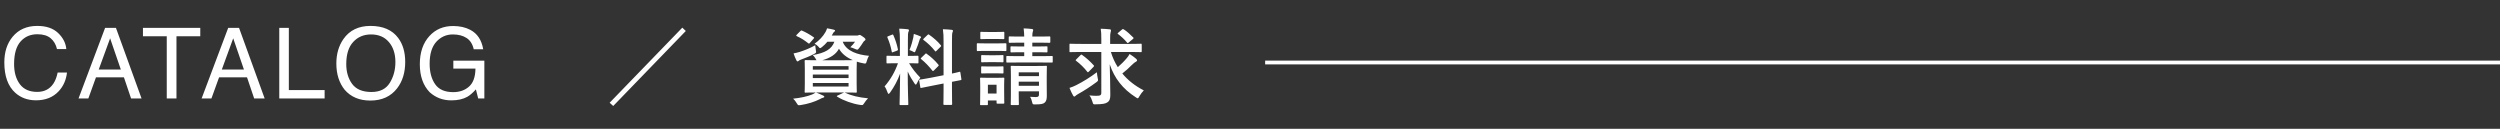 <svg width="330" height="17" viewBox="0 0 330 17" fill="none" xmlns="http://www.w3.org/2000/svg">
<rect x="0" y="0" width="330" height="17" fill="#333333" stroke="none"/>
<path d="M4.919 3.421C6.1 3.421 7.016 3.732 7.668 4.354C8.32 4.977 8.681 5.683 8.753 6.475H7.522C7.382 5.874 7.103 5.398 6.684 5.046C6.269 4.695 5.685 4.52 4.932 4.52C4.014 4.52 3.271 4.843 2.704 5.491C2.141 6.134 1.86 7.122 1.86 8.455C1.86 9.547 2.114 10.433 2.622 11.115C3.134 11.792 3.895 12.13 4.907 12.13C5.838 12.13 6.547 11.773 7.033 11.058C7.291 10.681 7.484 10.186 7.611 9.572H8.842C8.732 10.554 8.368 11.377 7.75 12.041C7.01 12.841 6.011 13.241 4.754 13.241C3.671 13.241 2.761 12.913 2.025 12.257C1.056 11.39 0.571 10.05 0.571 8.239C0.571 6.864 0.935 5.736 1.663 4.856C2.45 3.9 3.536 3.421 4.919 3.421ZM15.951 9.179L14.535 5.059L13.031 9.179H15.951ZM13.875 3.675H15.303L18.687 13H17.303L16.357 10.207H12.669L11.66 13H10.365L13.875 3.675ZM26.436 3.675V4.786H23.294V13H22.012V4.786H18.87V3.675H26.436ZM32.199 9.179L30.784 5.059L29.279 9.179H32.199ZM30.124 3.675H31.552L34.935 13H33.551L32.606 10.207H28.918L27.908 13H26.613L30.124 3.675ZM36.864 3.675H38.127V11.889H42.85V13H36.864V3.675ZM48.905 3.421C50.551 3.421 51.77 3.95 52.561 5.008C53.179 5.833 53.488 6.889 53.488 8.176C53.488 9.568 53.135 10.725 52.428 11.648C51.598 12.731 50.416 13.273 48.88 13.273C47.445 13.273 46.317 12.799 45.496 11.851C44.764 10.937 44.398 9.782 44.398 8.385C44.398 7.124 44.711 6.045 45.337 5.148C46.142 3.997 47.331 3.421 48.905 3.421ZM49.032 12.143C50.145 12.143 50.949 11.745 51.444 10.95C51.943 10.15 52.193 9.232 52.193 8.195C52.193 7.099 51.905 6.216 51.33 5.548C50.758 4.879 49.975 4.545 48.981 4.545C48.016 4.545 47.229 4.877 46.62 5.542C46.01 6.202 45.706 7.177 45.706 8.468C45.706 9.5 45.966 10.372 46.486 11.083C47.011 11.79 47.86 12.143 49.032 12.143ZM59.809 3.434C60.685 3.434 61.443 3.603 62.082 3.942C63.009 4.429 63.576 5.281 63.783 6.5H62.532C62.38 5.819 62.065 5.324 61.587 5.015C61.108 4.702 60.505 4.545 59.778 4.545C58.914 4.545 58.187 4.869 57.594 5.516C57.006 6.164 56.712 7.128 56.712 8.411C56.712 9.519 56.955 10.423 57.442 11.121C57.928 11.815 58.722 12.162 59.822 12.162C60.664 12.162 61.36 11.919 61.91 11.432C62.465 10.941 62.748 10.15 62.761 9.058H59.841V8.011H63.935V13H63.123L62.818 11.8C62.391 12.27 62.012 12.596 61.682 12.778C61.128 13.091 60.423 13.248 59.568 13.248C58.464 13.248 57.514 12.89 56.718 12.175C55.851 11.278 55.417 10.046 55.417 8.48C55.417 6.919 55.84 5.677 56.686 4.754C57.49 3.874 58.531 3.434 59.809 3.434Z" fill="white"/>
<path d="M80.946 13.99L80.473 13.561L90.065 3.65L90.527 4.09L80.946 13.99ZM111.504 12.208L111.581 12.241C112.34 12.626 113.352 12.857 114.584 12.978C114.397 13.154 114.221 13.385 114.045 13.66C113.935 13.825 113.891 13.869 113.792 13.869C113.748 13.869 113.682 13.869 113.528 13.847C112.549 13.704 111.328 13.275 110.525 12.769C110.426 12.703 110.426 12.659 110.58 12.604L111.416 12.208H107.72C108.116 12.362 108.347 12.472 108.655 12.615C108.765 12.648 108.809 12.703 108.809 12.769C108.809 12.835 108.743 12.879 108.644 12.901C108.523 12.923 108.38 13 108.193 13.099C107.522 13.44 106.631 13.726 105.685 13.869C105.597 13.88 105.52 13.891 105.465 13.891C105.333 13.891 105.3 13.847 105.19 13.66C105.036 13.385 104.86 13.176 104.695 13.022C105.696 12.923 106.565 12.725 107.17 12.483C107.324 12.417 107.489 12.34 107.665 12.208C106.752 12.208 106.4 12.23 106.334 12.23C106.224 12.23 106.213 12.219 106.213 12.098C106.213 12.032 106.235 11.724 106.235 11.02V9.139C106.235 8.424 106.213 8.127 106.213 8.05C106.213 7.94 106.224 7.929 106.334 7.929C106.411 7.929 106.774 7.951 107.775 7.951C107.742 7.907 107.709 7.852 107.676 7.775C107.566 7.588 107.412 7.368 107.291 7.269C108.875 6.994 109.766 6.521 110.14 5.509H109.216C109.007 5.762 108.776 5.993 108.512 6.202C108.38 6.301 108.314 6.356 108.259 6.356C108.182 6.356 108.127 6.279 108.006 6.136C107.863 5.982 107.687 5.85 107.522 5.773C108.149 5.322 108.633 4.816 108.963 4.233C109.04 4.101 109.117 3.925 109.172 3.738C109.513 3.793 109.788 3.848 110.041 3.914C110.173 3.947 110.228 3.98 110.228 4.035C110.228 4.101 110.206 4.134 110.129 4.189C110.041 4.244 109.986 4.332 109.909 4.486L109.788 4.695H113.044C113.187 4.695 113.264 4.684 113.319 4.651C113.363 4.629 113.418 4.607 113.473 4.607C113.55 4.607 113.616 4.64 113.88 4.827C114.177 5.025 114.243 5.124 114.243 5.212C114.243 5.278 114.21 5.322 114.155 5.355C114.078 5.399 114.023 5.443 113.957 5.553C113.77 5.861 113.605 6.081 113.418 6.334C113.297 6.488 113.242 6.554 113.154 6.554C113.088 6.554 113 6.521 112.857 6.455C112.615 6.345 112.395 6.268 112.241 6.235C112.483 6.004 112.725 5.718 112.868 5.509H111.24C111.724 6.785 113.242 7.236 114.716 7.368C114.584 7.544 114.474 7.841 114.408 8.083C114.309 8.424 114.298 8.424 113.968 8.358C113.66 8.303 113.374 8.226 113.099 8.138C113.088 8.281 113.077 8.589 113.077 9.139V11.02C113.077 11.724 113.099 12.032 113.099 12.098C113.099 12.219 113.088 12.23 112.978 12.23C112.912 12.23 112.527 12.208 111.504 12.208ZM108.545 7.951H111.46C111.988 7.951 112.34 7.951 112.582 7.94C111.79 7.61 111.141 7.126 110.745 6.433C110.349 7.17 109.612 7.654 108.545 7.951ZM112.01 11.427V10.954H107.291V11.427H112.01ZM107.291 10.305H112.01V9.843H107.291V10.305ZM112.01 8.732H107.291V9.194H112.01V8.732ZM107.61 5.971C107.621 6.158 107.654 6.378 107.687 6.598C107.764 6.961 107.764 6.961 107.456 7.126C106.917 7.412 106.279 7.665 105.74 7.863C105.597 7.918 105.498 7.962 105.443 8.017C105.388 8.072 105.344 8.105 105.289 8.105C105.223 8.105 105.179 8.072 105.135 7.984C104.992 7.72 104.86 7.368 104.75 7.049C105.025 6.994 105.278 6.939 105.564 6.851C106.202 6.642 106.972 6.345 107.61 5.971ZM105.179 4.574L105.641 4.112C105.74 4.013 105.762 4.002 105.872 4.046C106.345 4.244 106.906 4.563 107.39 4.904C107.445 4.948 107.467 4.97 107.467 5.003C107.467 5.025 107.445 5.058 107.39 5.113L106.917 5.652C106.818 5.773 106.774 5.784 106.686 5.707C106.202 5.322 105.685 4.992 105.19 4.783C105.135 4.75 105.102 4.728 105.102 4.695C105.102 4.662 105.124 4.629 105.179 4.574ZM118.786 7.379V5.333C118.786 4.629 118.764 4.277 118.698 3.782C119.105 3.793 119.435 3.815 119.809 3.859C119.919 3.87 119.985 3.925 119.985 3.969C119.985 4.068 119.952 4.123 119.919 4.2C119.853 4.332 119.842 4.563 119.842 5.311V7.379H119.93C120.777 7.379 121.052 7.357 121.118 7.357C121.228 7.357 121.239 7.368 121.239 7.478V8.259C121.239 8.358 121.228 8.369 121.118 8.369C121.052 8.369 120.788 8.347 119.996 8.347C120.458 9.106 120.887 9.645 121.481 10.25C121.316 10.448 121.162 10.712 121.041 10.976C120.975 11.108 120.931 11.174 120.887 11.174C120.843 11.174 120.788 11.119 120.711 11.009C120.392 10.547 120.084 10.041 119.82 9.436C119.82 11.614 119.897 13.583 119.897 13.748C119.897 13.858 119.886 13.869 119.765 13.869H118.863C118.753 13.869 118.742 13.858 118.742 13.748C118.742 13.583 118.797 11.768 118.819 9.711C118.489 10.602 118.049 11.449 117.488 12.219C117.4 12.329 117.345 12.395 117.29 12.395C117.246 12.395 117.202 12.34 117.158 12.208C117.059 11.9 116.894 11.559 116.762 11.405C117.554 10.492 118.126 9.502 118.533 8.347H118.335C117.477 8.347 117.202 8.369 117.136 8.369C117.026 8.369 117.015 8.358 117.015 8.259V7.478C117.015 7.368 117.026 7.357 117.136 7.357C117.202 7.357 117.477 7.379 118.335 7.379H118.786ZM122.867 10.261L124.55 9.931V5.531C124.55 4.75 124.539 4.409 124.462 3.859C124.88 3.87 125.243 3.892 125.628 3.936C125.727 3.947 125.793 3.991 125.793 4.057C125.793 4.134 125.76 4.189 125.727 4.277C125.672 4.409 125.661 4.684 125.661 5.498V9.711C126.299 9.579 126.552 9.502 126.651 9.48C126.75 9.458 126.75 9.469 126.772 9.59L126.904 10.448C126.915 10.547 126.915 10.558 126.794 10.58C126.717 10.602 126.42 10.646 125.661 10.8V11.823C125.661 13.044 125.683 13.671 125.683 13.726C125.683 13.836 125.672 13.847 125.562 13.847H124.649C124.539 13.847 124.528 13.836 124.528 13.726C124.528 13.66 124.55 13.055 124.55 11.834V11.02L123.043 11.317C122.086 11.504 121.734 11.581 121.624 11.603C121.514 11.625 121.492 11.614 121.481 11.515L121.338 10.646C121.316 10.525 121.327 10.525 121.437 10.503C121.547 10.481 121.91 10.448 122.867 10.261ZM121.624 7.61L122.13 7.126C122.185 7.071 122.207 7.049 122.229 7.049C122.262 7.049 122.284 7.071 122.339 7.115C122.845 7.467 123.417 7.984 123.857 8.523C123.934 8.622 123.934 8.644 123.824 8.754L123.285 9.293C123.164 9.403 123.142 9.403 123.065 9.315C122.614 8.743 122.119 8.226 121.613 7.819C121.569 7.775 121.536 7.753 121.536 7.731C121.536 7.698 121.569 7.665 121.624 7.61ZM121.943 5.08L122.427 4.618C122.526 4.53 122.537 4.508 122.636 4.574C123.186 4.959 123.747 5.432 124.187 5.971C124.253 6.048 124.253 6.092 124.154 6.18L123.626 6.697C123.505 6.818 123.483 6.829 123.417 6.73C122.966 6.158 122.405 5.641 121.921 5.289C121.844 5.234 121.833 5.179 121.943 5.08ZM120.051 6.609C120.282 6.037 120.458 5.421 120.557 4.948C120.579 4.838 120.612 4.64 120.623 4.475C120.92 4.574 121.261 4.684 121.459 4.783C121.547 4.827 121.58 4.86 121.58 4.915C121.58 4.97 121.558 5.003 121.514 5.025C121.448 5.069 121.415 5.146 121.382 5.267C121.25 5.718 121.085 6.158 120.876 6.664C120.81 6.829 120.777 6.895 120.711 6.895C120.667 6.895 120.601 6.862 120.491 6.796C120.326 6.708 120.15 6.642 120.051 6.609ZM117.268 4.772L117.73 4.585C117.862 4.53 117.873 4.541 117.928 4.651C118.214 5.3 118.39 5.861 118.522 6.499C118.544 6.609 118.522 6.642 118.379 6.697L117.906 6.873C117.741 6.939 117.73 6.928 117.708 6.807C117.587 6.147 117.4 5.553 117.147 4.97C117.103 4.849 117.125 4.827 117.268 4.772ZM138.168 10.096V11.064C138.168 11.614 138.179 12.252 138.179 12.637C138.179 13.055 138.124 13.352 137.904 13.539C137.717 13.704 137.475 13.781 136.672 13.781C136.331 13.792 136.309 13.77 136.254 13.528C136.188 13.253 136.122 13.022 135.968 12.78C136.21 12.802 136.518 12.813 136.716 12.813C137.079 12.813 137.145 12.692 137.145 12.472V12.054H134.472V12.439C134.472 13.319 134.494 13.693 134.494 13.748C134.494 13.858 134.483 13.869 134.373 13.869H133.537C133.427 13.869 133.416 13.858 133.416 13.748C133.416 13.682 133.438 13.352 133.438 12.461V10.008C133.438 9.227 133.416 8.886 133.416 8.809C133.416 8.699 133.427 8.688 133.537 8.688C133.614 8.688 133.933 8.71 134.857 8.71H136.749C137.684 8.71 137.992 8.688 138.058 8.688C138.179 8.688 138.19 8.699 138.19 8.809C138.19 8.875 138.168 9.293 138.168 10.096ZM134.472 11.328H137.145V10.778H134.472V11.328ZM137.145 9.546H134.472V10.052H137.145V9.546ZM136.826 6.895H136.265V7.412H137.387C138.432 7.412 138.784 7.39 138.85 7.39C138.949 7.39 138.96 7.401 138.96 7.522V8.149C138.96 8.248 138.949 8.259 138.85 8.259C138.784 8.259 138.432 8.248 137.387 8.248H134.428C133.383 8.248 133.02 8.259 132.954 8.259C132.844 8.259 132.833 8.248 132.833 8.149V7.522C132.833 7.401 132.844 7.39 132.954 7.39C133.02 7.39 133.383 7.412 134.428 7.412H135.198V6.895H134.813C133.878 6.895 133.559 6.917 133.493 6.917C133.394 6.917 133.383 6.906 133.383 6.796V6.235C133.383 6.125 133.394 6.114 133.493 6.114C133.559 6.114 133.878 6.136 134.813 6.136H135.198V5.63H134.659C133.669 5.63 133.339 5.652 133.273 5.652C133.163 5.652 133.152 5.641 133.152 5.531V4.926C133.152 4.816 133.163 4.805 133.273 4.805C133.339 4.805 133.669 4.827 134.659 4.827H135.198C135.187 4.431 135.165 4.112 135.121 3.749C135.539 3.76 135.836 3.782 136.21 3.826C136.32 3.837 136.386 3.903 136.386 3.947C136.386 4.046 136.342 4.123 136.32 4.211C136.287 4.332 136.265 4.486 136.265 4.827H137.123C138.113 4.827 138.454 4.805 138.52 4.805C138.63 4.805 138.641 4.816 138.641 4.926V5.531C138.641 5.641 138.63 5.652 138.52 5.652C138.454 5.652 138.113 5.63 137.123 5.63H136.265V6.136H136.815C137.761 6.136 138.069 6.114 138.135 6.114C138.256 6.114 138.267 6.125 138.267 6.235V6.796C138.267 6.906 138.256 6.917 138.135 6.917C138.069 6.917 137.761 6.895 136.826 6.895ZM132.547 11.218V11.977C132.547 13.253 132.569 13.495 132.569 13.561C132.569 13.671 132.558 13.682 132.448 13.682H131.667C131.557 13.682 131.546 13.671 131.546 13.561V13.264H130.402V13.759C130.402 13.869 130.391 13.88 130.281 13.88H129.5C129.379 13.88 129.368 13.869 129.368 13.759C129.368 13.693 129.39 13.44 129.39 12.109V11.405C129.39 10.712 129.368 10.448 129.368 10.371C129.368 10.261 129.379 10.25 129.5 10.25C129.566 10.25 129.797 10.272 130.501 10.272H131.436C132.151 10.272 132.371 10.25 132.448 10.25C132.558 10.25 132.569 10.261 132.569 10.371C132.569 10.437 132.547 10.701 132.547 11.218ZM131.546 11.185H130.402V12.351H131.546V11.185ZM130.226 5.729H131.546C132.382 5.729 132.657 5.707 132.723 5.707C132.833 5.707 132.844 5.718 132.844 5.828V6.609C132.844 6.73 132.833 6.741 132.723 6.741C132.657 6.741 132.382 6.719 131.546 6.719H130.226C129.39 6.719 129.115 6.741 129.049 6.741C128.95 6.741 128.939 6.73 128.939 6.609V5.828C128.939 5.718 128.95 5.707 129.049 5.707C129.115 5.707 129.39 5.729 130.226 5.729ZM130.523 4.222H131.447C132.162 4.222 132.371 4.2 132.437 4.2C132.558 4.2 132.569 4.211 132.569 4.321V5.047C132.569 5.157 132.558 5.168 132.437 5.168C132.371 5.168 132.162 5.146 131.447 5.146H130.523C129.808 5.146 129.588 5.168 129.522 5.168C129.412 5.168 129.401 5.157 129.401 5.047V4.321C129.401 4.211 129.412 4.2 129.522 4.2C129.588 4.2 129.808 4.222 130.523 4.222ZM130.567 7.291H131.403C132.074 7.291 132.272 7.269 132.327 7.269C132.448 7.269 132.459 7.28 132.459 7.39V8.105C132.459 8.215 132.448 8.226 132.327 8.226C132.272 8.226 132.074 8.204 131.403 8.204H130.567C129.896 8.204 129.698 8.226 129.632 8.226C129.522 8.226 129.511 8.215 129.511 8.105V7.39C129.511 7.28 129.522 7.269 129.632 7.269C129.698 7.269 129.896 7.291 130.567 7.291ZM130.567 8.776H131.403C132.074 8.776 132.272 8.754 132.327 8.754C132.448 8.754 132.459 8.765 132.459 8.875V9.579C132.459 9.689 132.448 9.7 132.327 9.7C132.272 9.7 132.074 9.678 131.403 9.678H130.567C129.896 9.678 129.698 9.7 129.632 9.7C129.522 9.7 129.511 9.689 129.511 9.579V8.875C129.511 8.765 129.522 8.754 129.632 8.754C129.698 8.754 129.896 8.776 130.567 8.776ZM145.373 6.862H142.689C141.688 6.862 141.347 6.884 141.281 6.884C141.171 6.884 141.171 6.873 141.171 6.763V5.905C141.171 5.784 141.171 5.773 141.281 5.773C141.347 5.773 141.688 5.795 142.689 5.795H145.373V5.124C145.373 4.541 145.362 4.167 145.296 3.793C145.703 3.804 146.11 3.826 146.495 3.87C146.605 3.881 146.649 3.936 146.649 3.991C146.649 4.09 146.627 4.178 146.594 4.277C146.55 4.42 146.539 4.695 146.539 5.102V5.795H149.179C150.18 5.795 150.521 5.773 150.587 5.773C150.697 5.773 150.708 5.784 150.708 5.905V6.763C150.708 6.873 150.697 6.884 150.587 6.884C150.521 6.884 150.18 6.862 149.179 6.862H146.638C146.858 7.599 147.166 8.259 147.551 8.864C147.969 8.501 148.365 8.116 148.75 7.654C148.893 7.489 149.003 7.324 149.102 7.126C149.465 7.357 149.762 7.577 149.96 7.753C150.07 7.852 150.092 7.907 150.092 7.973C150.092 8.05 150.026 8.105 149.938 8.149C149.806 8.215 149.641 8.336 149.377 8.6C149.003 8.985 148.618 9.326 148.145 9.7C148.893 10.613 149.85 11.35 150.983 11.933C150.774 12.142 150.565 12.417 150.389 12.725C150.29 12.901 150.246 12.978 150.18 12.978C150.125 12.978 150.048 12.923 149.927 12.846C148.211 11.746 147.111 10.349 146.484 8.49C146.517 9.887 146.561 11.273 146.561 12.527C146.561 13.033 146.473 13.33 146.143 13.528C145.879 13.693 145.527 13.759 144.625 13.77C144.284 13.781 144.306 13.77 144.207 13.44C144.108 13.121 143.976 12.802 143.8 12.593C144.152 12.626 144.427 12.648 144.658 12.648C145.241 12.648 145.373 12.582 145.373 12.23V6.862ZM144.79 9.535C144.801 9.755 144.845 10.052 144.9 10.316C144.977 10.657 144.977 10.657 144.702 10.866C143.855 11.493 143.052 11.999 142.304 12.417C142.139 12.505 142.04 12.593 141.985 12.637C141.919 12.714 141.864 12.747 141.809 12.747C141.743 12.747 141.688 12.692 141.644 12.604C141.501 12.351 141.314 11.966 141.171 11.603C141.501 11.504 141.787 11.372 142.062 11.24C142.953 10.789 143.888 10.217 144.79 9.535ZM142.084 7.819L142.612 7.291C142.711 7.192 142.733 7.181 142.832 7.247C143.316 7.577 143.943 8.138 144.35 8.6C144.394 8.644 144.416 8.677 144.416 8.71C144.416 8.732 144.394 8.765 144.35 8.82L143.745 9.436C143.635 9.546 143.602 9.579 143.525 9.48C143.129 8.963 142.579 8.424 142.062 8.039C142.007 7.995 141.985 7.973 141.985 7.951C141.985 7.918 142.018 7.885 142.084 7.819ZM147.617 4.31L148.112 3.892C148.211 3.815 148.244 3.826 148.365 3.892C148.772 4.156 149.212 4.563 149.586 4.948C149.652 5.003 149.663 5.058 149.52 5.168L148.992 5.608C148.937 5.652 148.893 5.685 148.86 5.685C148.827 5.685 148.794 5.652 148.75 5.597C148.442 5.212 147.991 4.805 147.584 4.497C147.496 4.431 147.496 4.409 147.617 4.31Z" fill="white"/>
<line x1="167" y1="8.25" x2="330" y2="8.25" stroke="white" stroke-width="0.5"/>
</svg>

